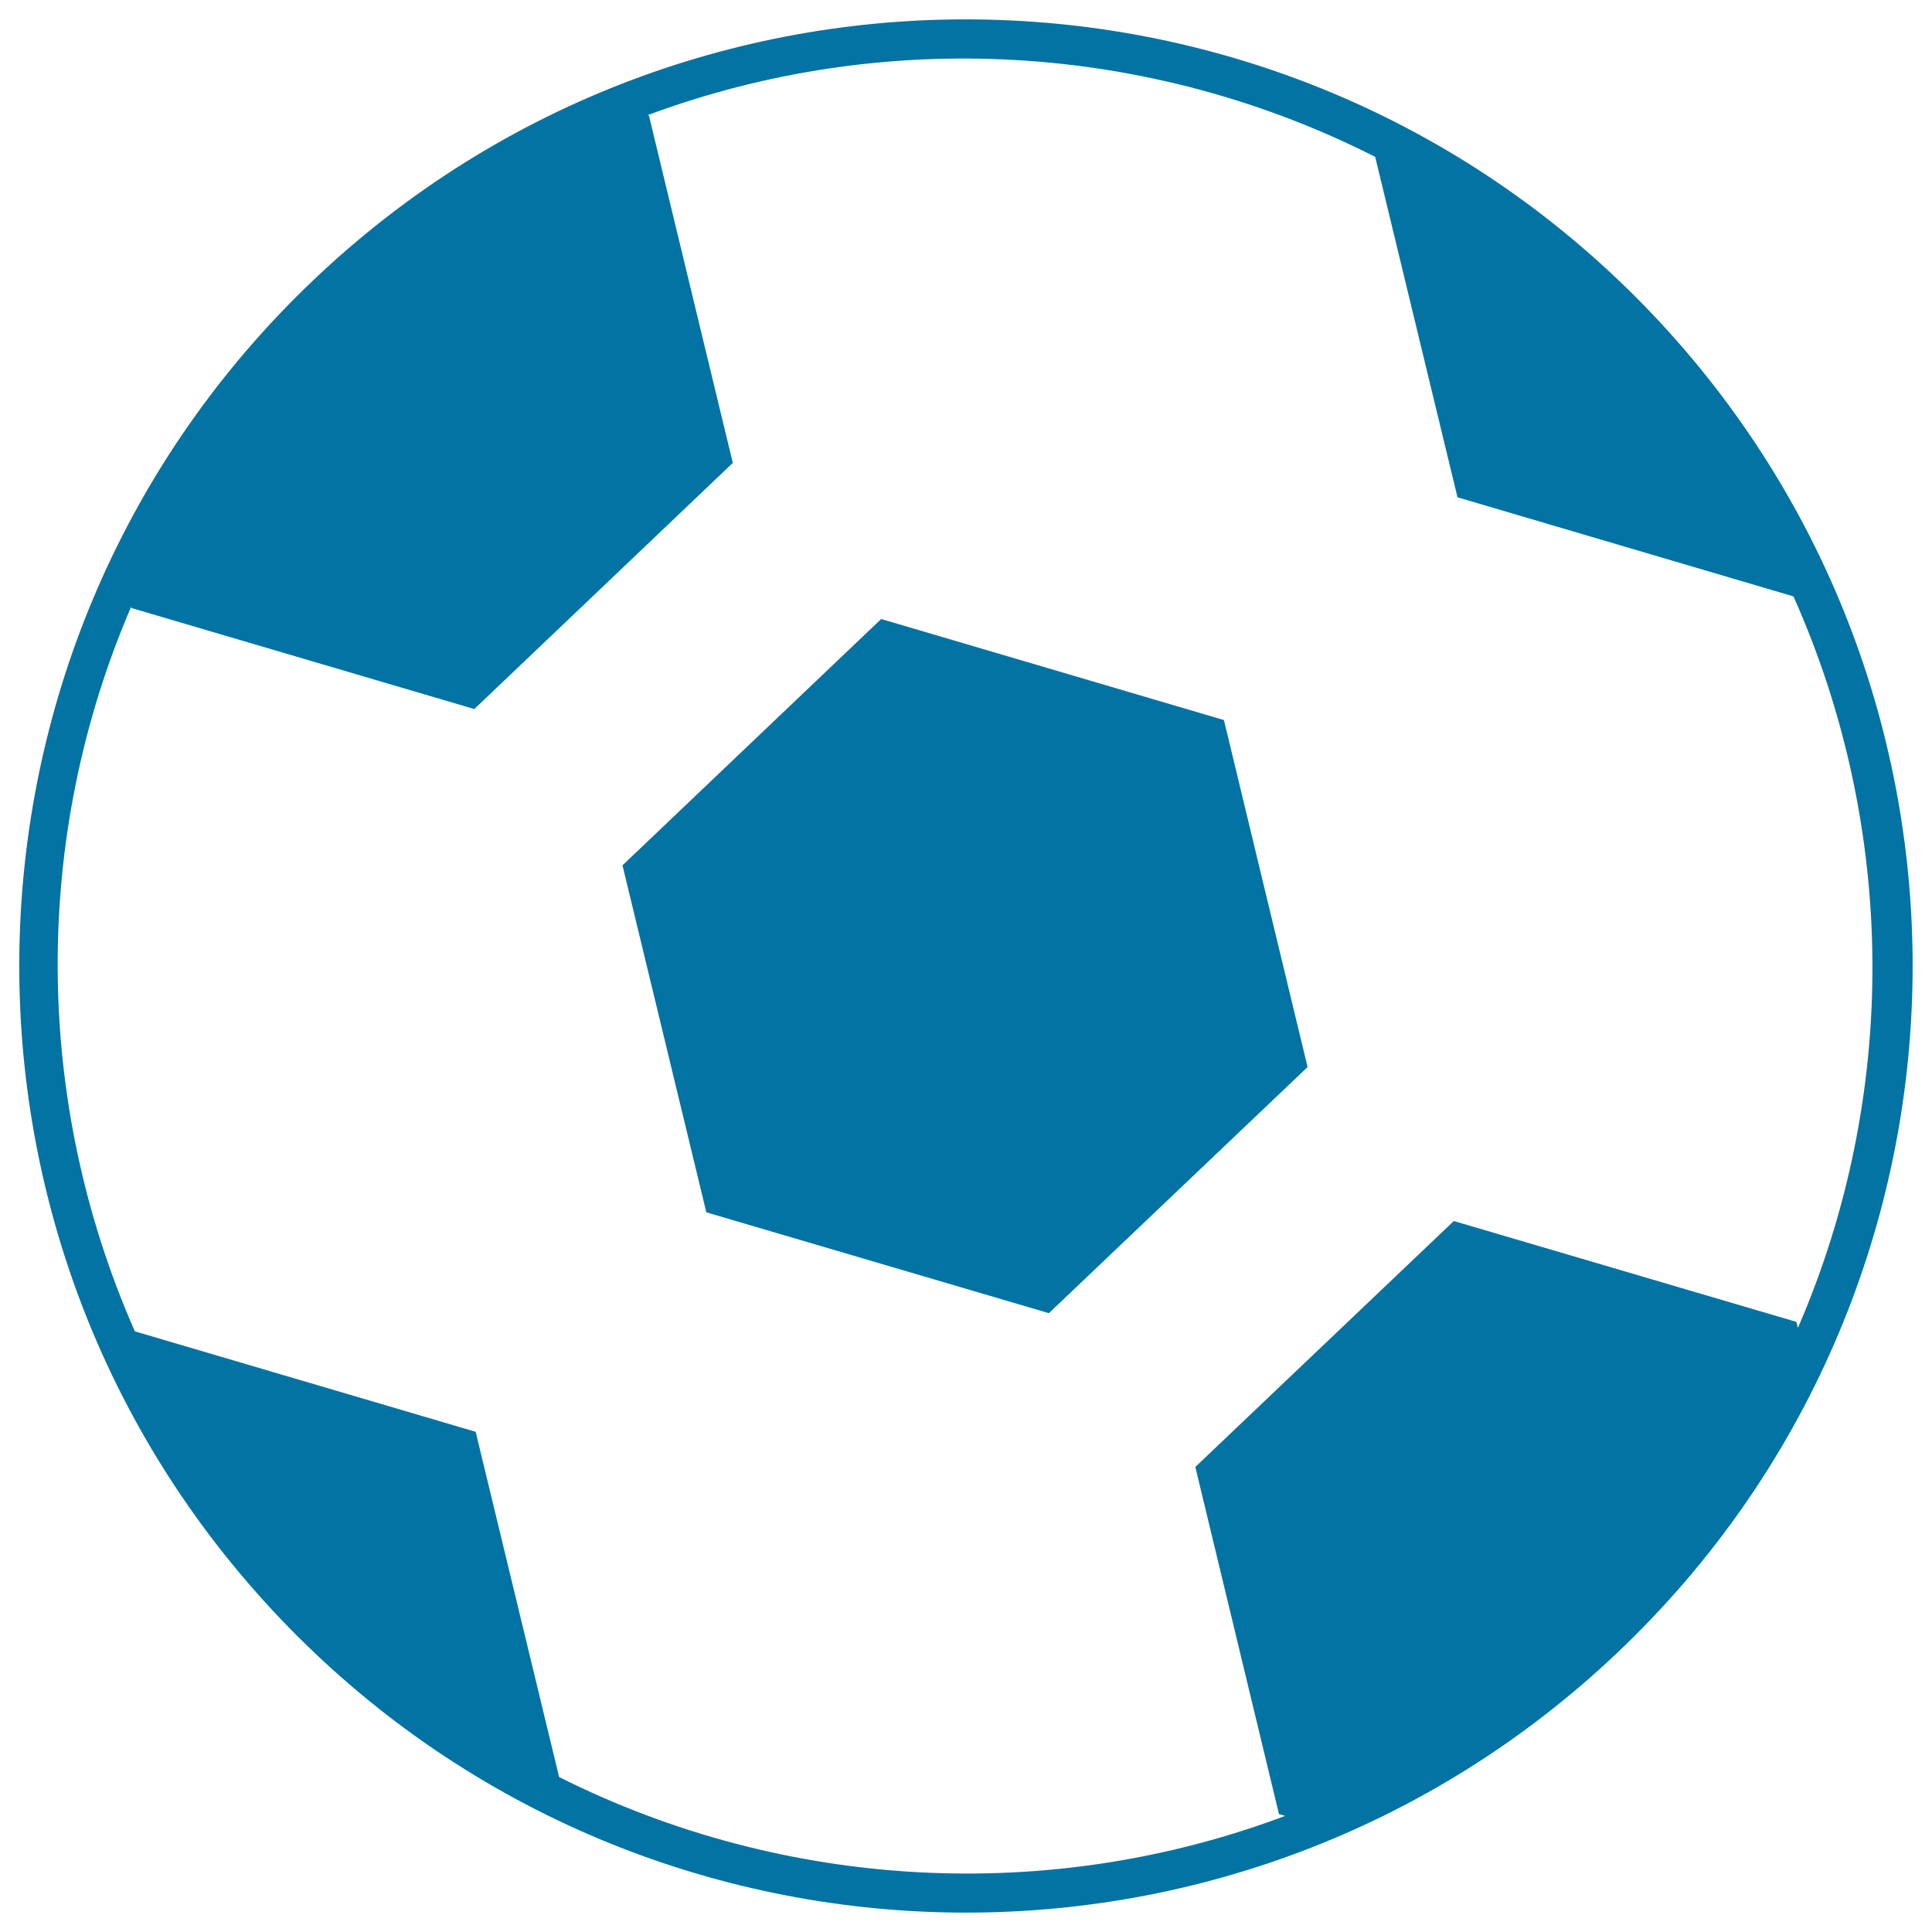<svg xmlns="http://www.w3.org/2000/svg" viewBox="0 0 1000 1000" style="fill:#0273a2">
<title>Football Ball SVG icon</title>
<g><polygon points="456.1,320.4 322.2,447.9 365.6,627.5 542.9,679.7 676.8,552.3 633.5,372.7 "/><path d="M855,162.3C668.4-33.7,358.3-41.6,162.2,145C-33.9,331.5-41.5,641.7,145,837.7c186.6,196.1,496.7,203.8,692.7,17.2C1033.8,668.4,1041.5,358.4,855,162.3z M929.8,684.2l-177.3-52.2L618.7,759.3L662,939l3.2,0.9c-122,45.9-258.8,38.6-375.8-20.1l-43.2-178.7l-176.4-52C17.2,569.8,16.5,433.4,67.9,314l0.1,0.7L245.5,367l133.8-127.4L335.9,59.9l-0.7-0.3c122.4-45.5,259.5-37.8,376.6,21.6l42.6,176.2l173.9,51.3c53.7,120.3,54.5,258.2,2.3,378.6L929.8,684.2z"/></g>
</svg>
